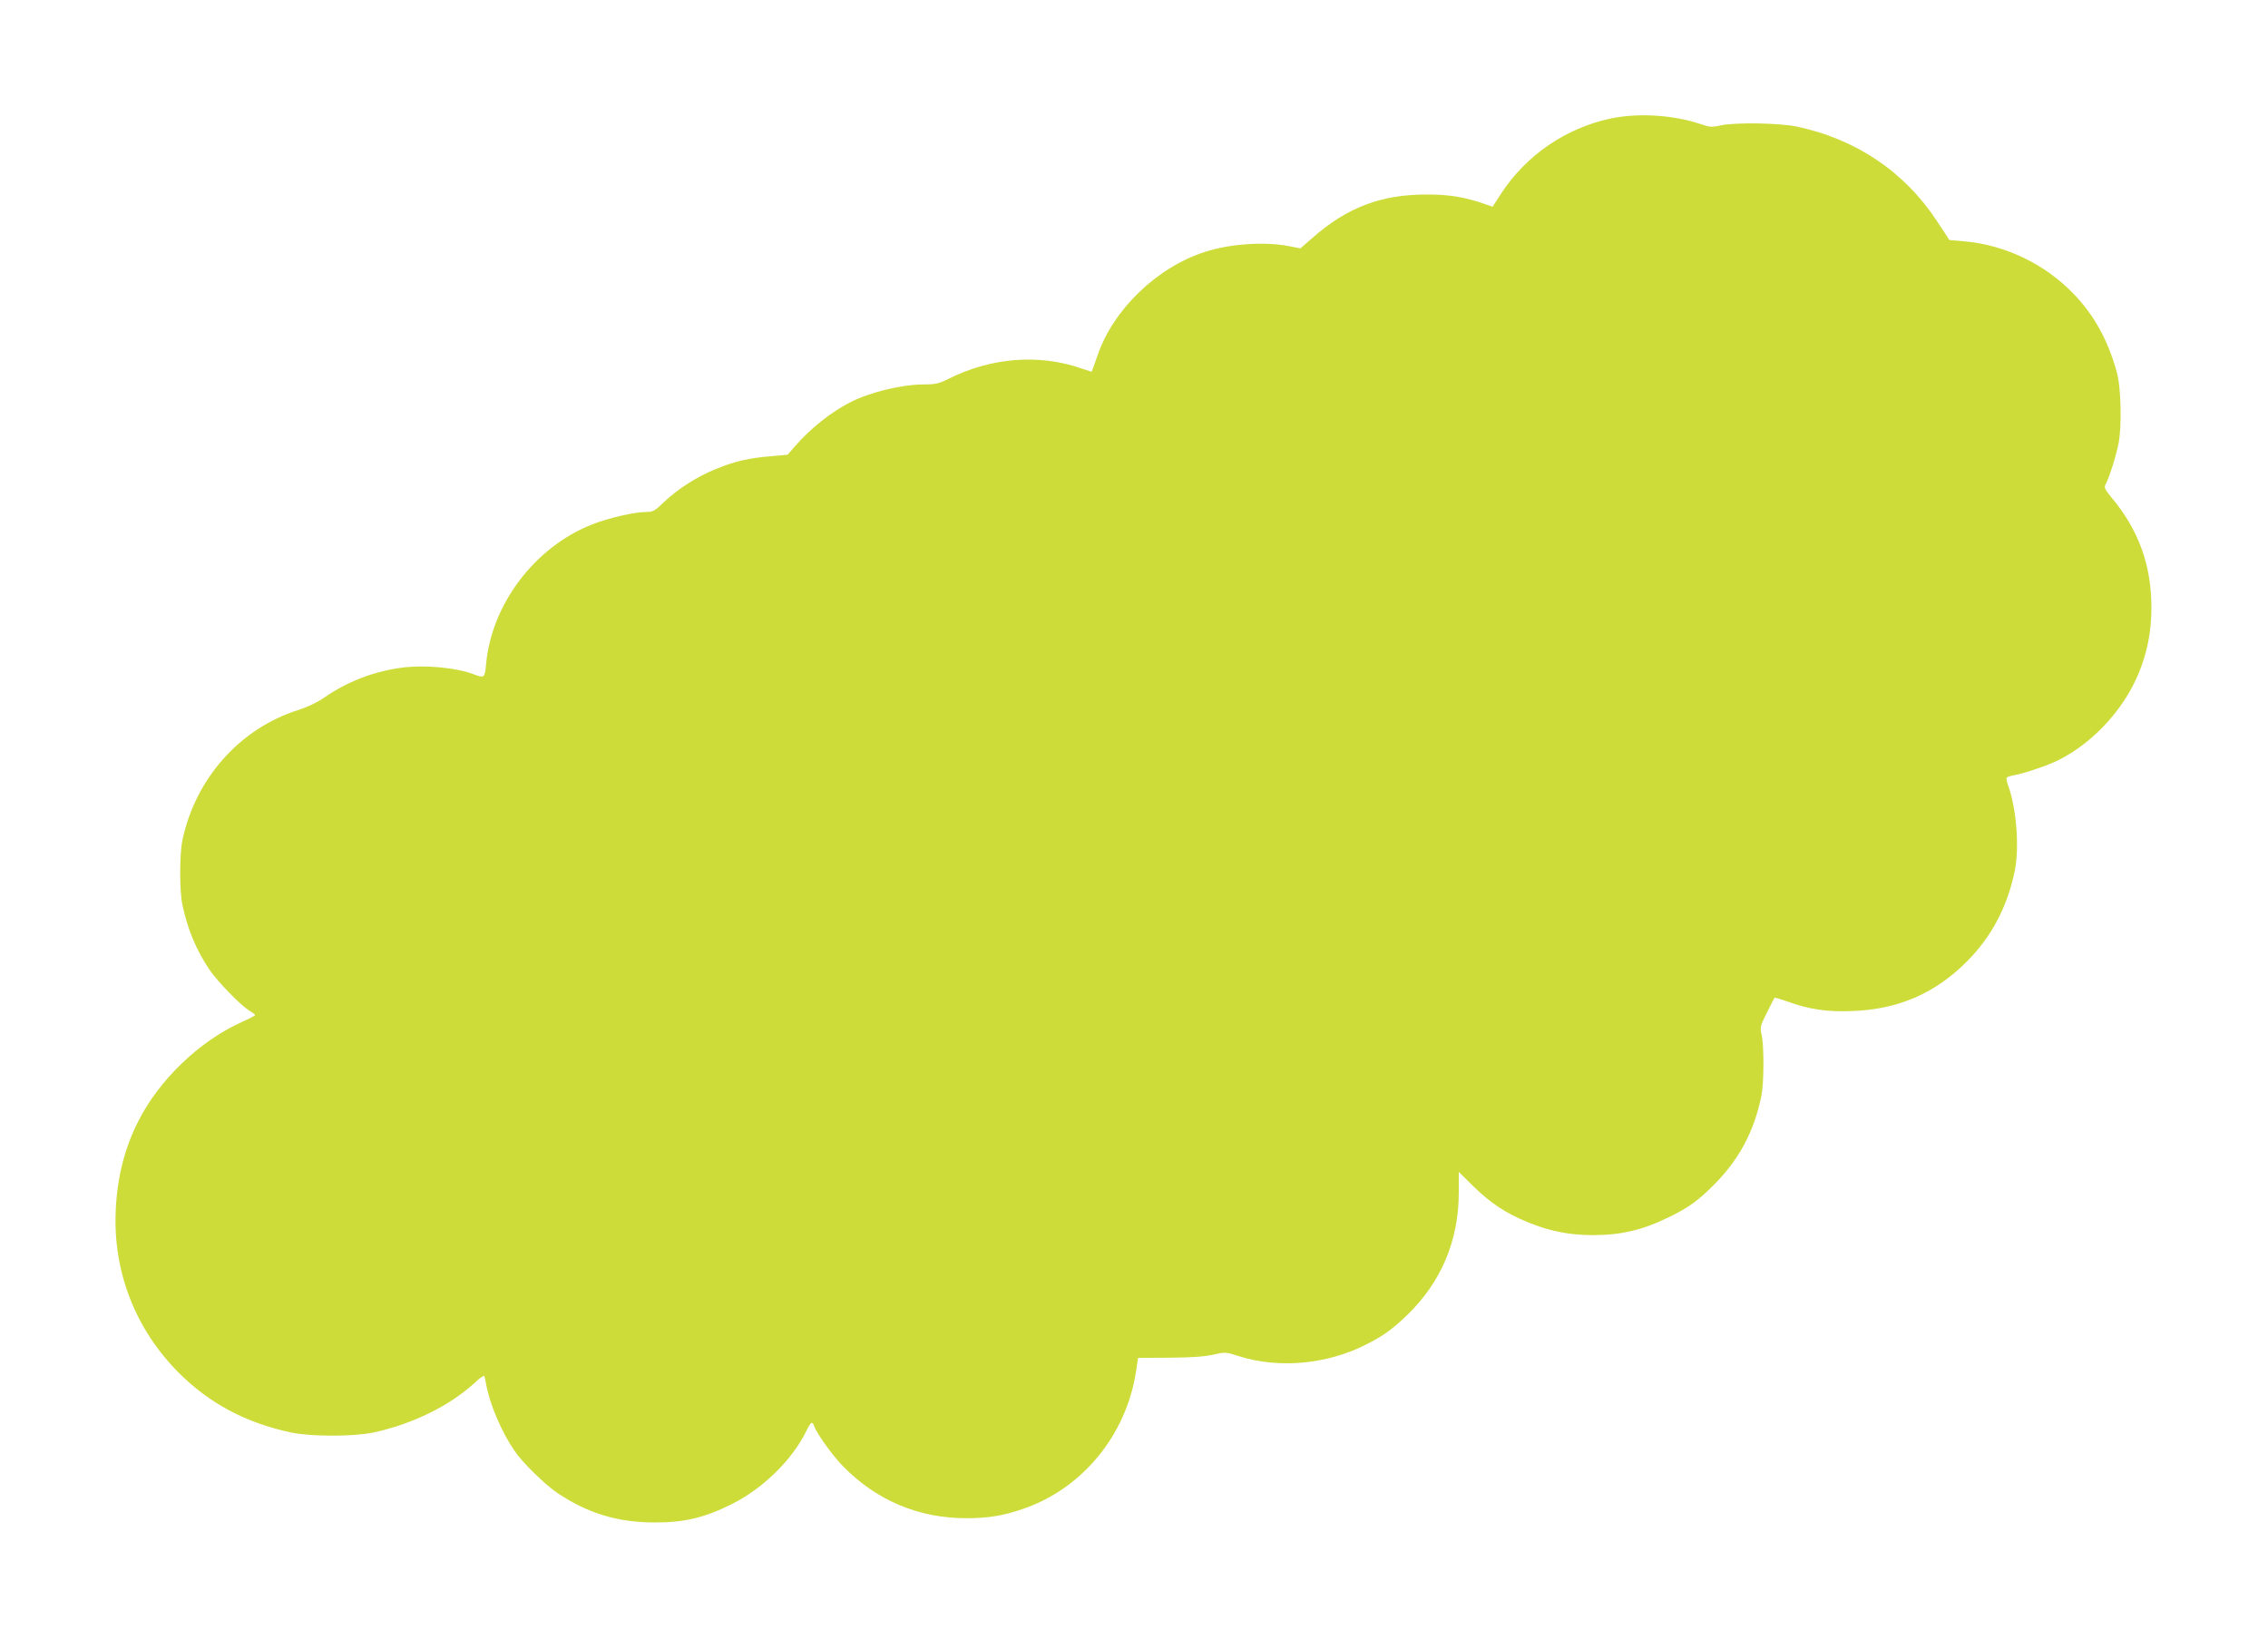 <?xml version="1.0" standalone="no"?>
<!DOCTYPE svg PUBLIC "-//W3C//DTD SVG 20010904//EN"
 "http://www.w3.org/TR/2001/REC-SVG-20010904/DTD/svg10.dtd">
<svg version="1.0" xmlns="http://www.w3.org/2000/svg"
 width="1280pt" height="925pt" viewBox="0 0 1280 925"
 preserveAspectRatio="xMidYMid meet">
<g transform="translate(0,925) scale(0.1,-0.1)"
fill="#cddc39" stroke="none">
<path d="M9090 8581 c-253 -54 -476 -207 -617 -422 l-49 -76 -55 19 c-105 36
-192 50 -314 50 -258 1 -452 -72 -648 -245 l-68 -59 -67 13 c-136 26 -331 13
-472 -33 -271 -87 -518 -326 -606 -585 -9 -26 -20 -58 -25 -70 l-8 -22 -57 19
c-242 84 -512 62 -754 -60 -50 -25 -71 -30 -134 -30 -126 0 -303 -43 -416
-100 -110 -56 -227 -149 -315 -251 l-40 -46 -90 -8 c-128 -10 -206 -28 -316
-73 -107 -43 -218 -115 -297 -191 -46 -45 -58 -51 -95 -51 -67 0 -214 -34
-307 -71 -323 -128 -567 -451 -597 -791 -7 -75 -9 -77 -70 -54 -100 38 -277
54 -407 37 -159 -22 -305 -78 -435 -168 -38 -27 -96 -54 -145 -70 -332 -104
-584 -388 -657 -738 -16 -78 -16 -283 0 -360 29 -140 78 -257 154 -370 46 -67
178 -203 226 -231 17 -10 31 -21 31 -24 0 -3 -35 -21 -77 -40 -236 -106 -465
-325 -583 -560 -78 -154 -119 -319 -127 -506 -15 -345 112 -669 357 -914 173
-173 379 -282 632 -336 114 -24 352 -24 466 0 220 47 433 152 574 283 25 24
48 40 51 36 2 -4 7 -26 11 -48 19 -108 85 -266 160 -375 44 -65 171 -190 241
-237 171 -115 339 -166 545 -167 171 -1 288 27 443 105 176 89 340 251 418
412 25 51 34 57 44 27 13 -40 104 -167 164 -228 190 -193 426 -292 696 -292
121 0 207 14 320 53 333 114 581 416 636 773 l12 79 176 1 c123 1 197 6 247
17 69 16 72 16 148 -9 222 -70 493 -46 711 64 98 49 149 85 234 166 195 188
294 423 294 696 l0 115 81 -80 c100 -98 184 -153 308 -204 124 -51 236 -73
368 -73 160 0 282 29 432 103 107 52 161 91 249 179 144 144 229 303 270 505
15 73 15 284 1 344 -10 42 -8 49 30 125 22 45 42 82 43 84 2 2 34 -8 72 -21
124 -45 224 -60 368 -54 257 9 465 99 644 278 141 141 230 310 272 514 26 129
10 345 -35 474 -9 24 -14 47 -11 51 3 4 22 11 42 14 57 10 192 56 248 84 213
106 397 316 474 541 36 105 52 200 53 316 1 244 -72 445 -228 630 -33 40 -40
55 -32 68 21 38 58 154 74 231 20 99 15 321 -10 408 -50 179 -128 321 -245
441 -160 167 -388 276 -618 295 l-81 7 -71 108 c-184 279 -458 463 -793 533
-99 20 -345 24 -428 6 -49 -11 -62 -10 -114 8 -151 51 -350 64 -506 31z"/>
</g>
</svg>
